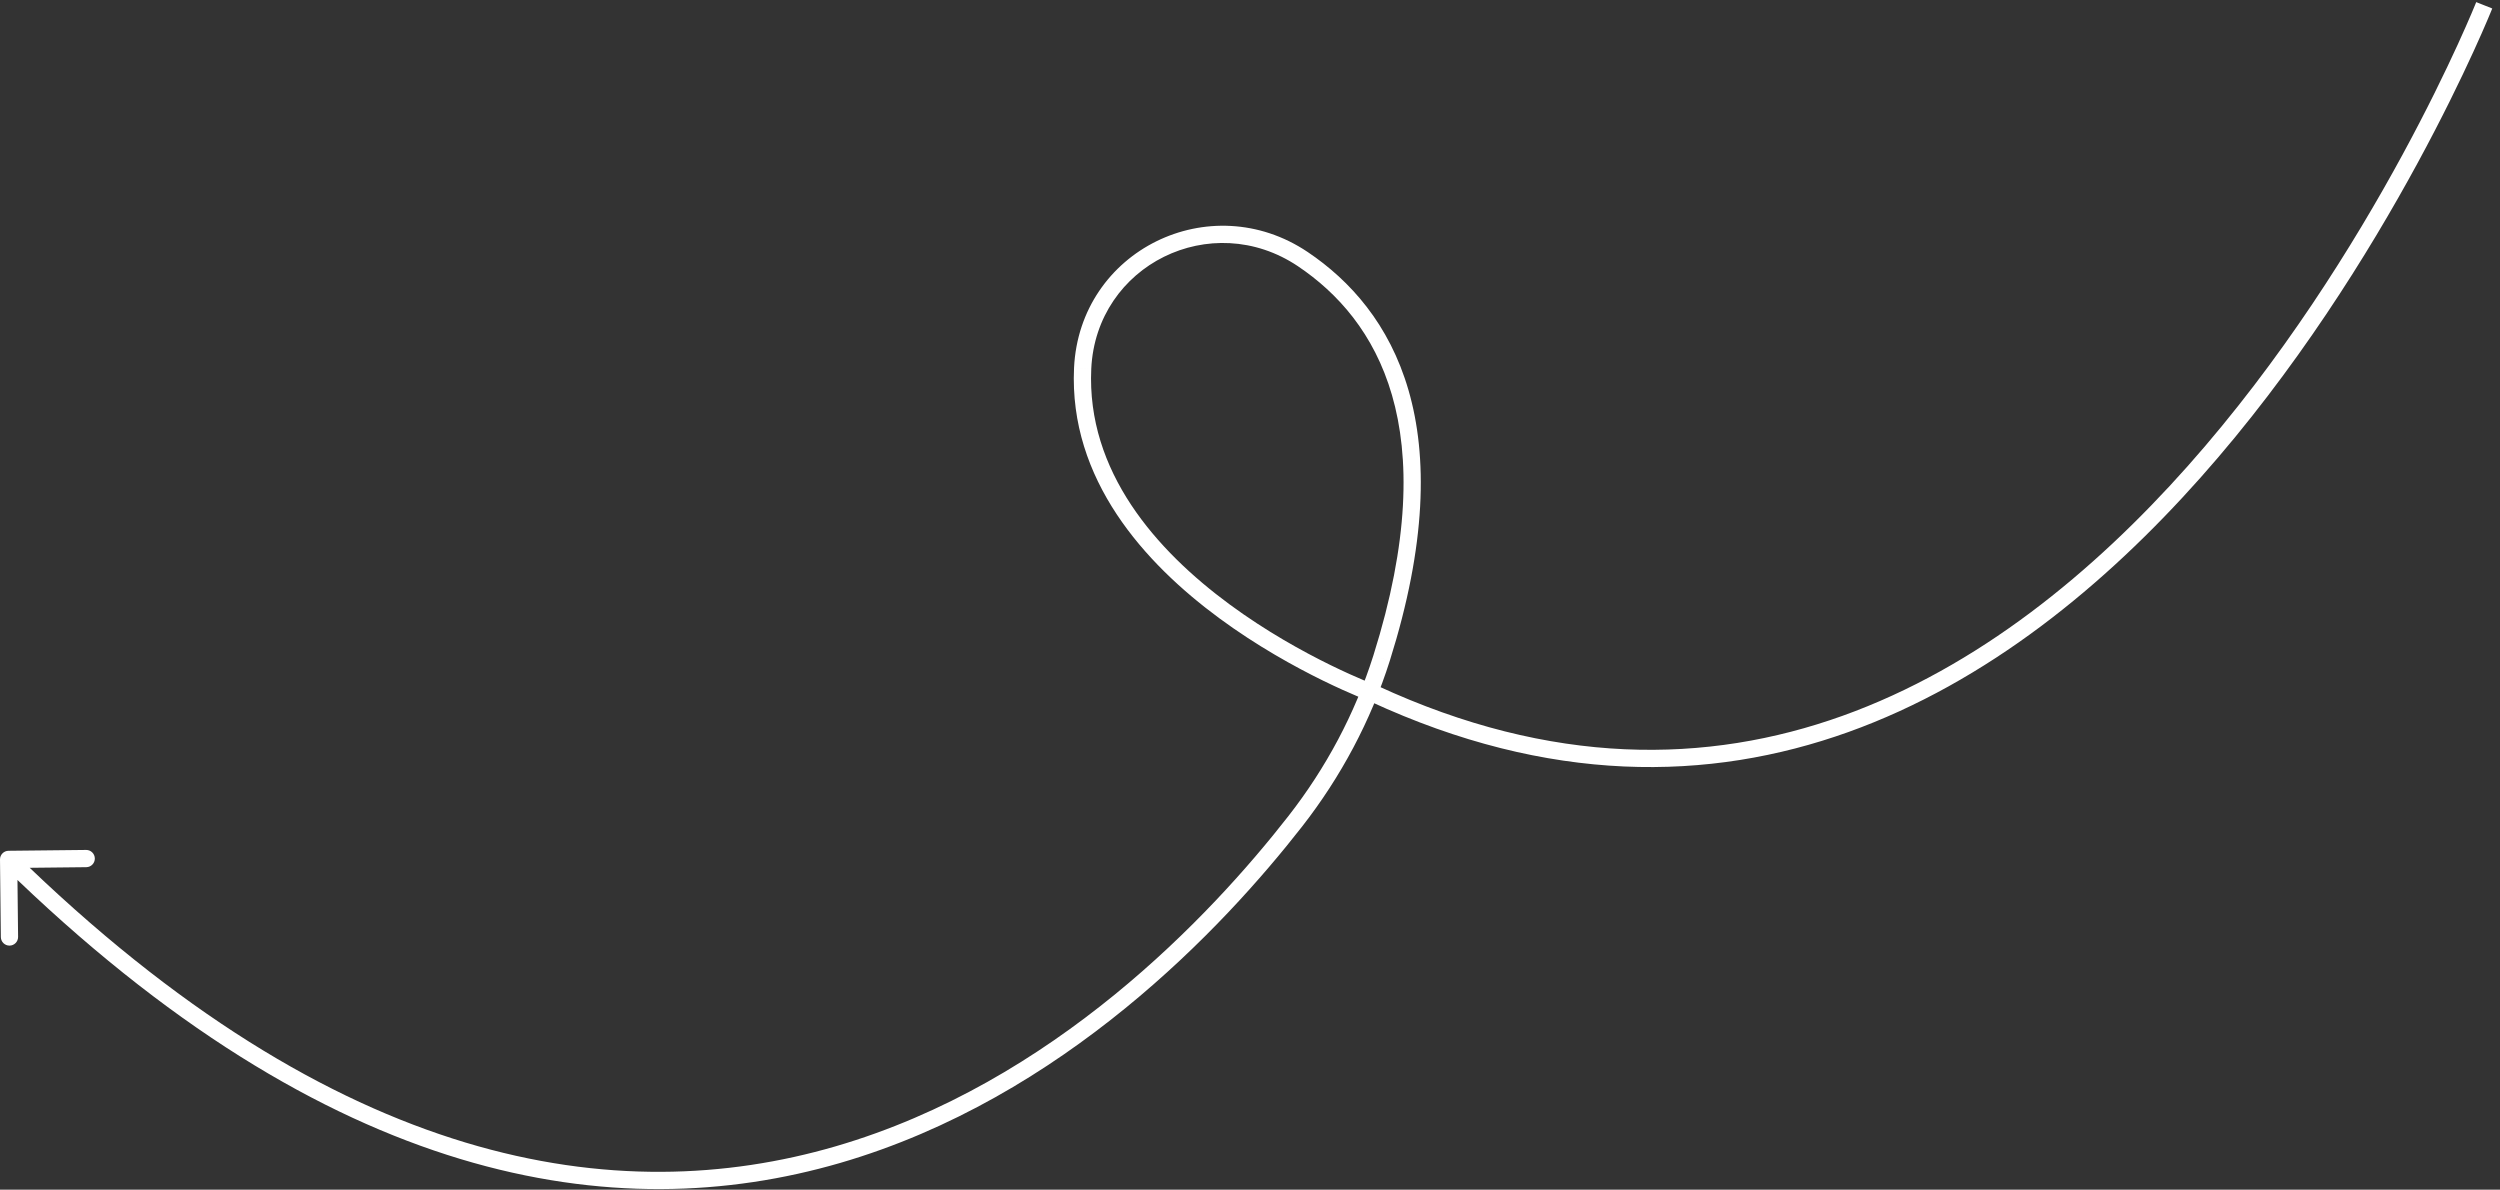 <svg width="290" height="138" viewBox="0 0 290 138" fill="none" xmlns="http://www.w3.org/2000/svg">
<rect x="0" y="0" width="290" height="138" fill="#333333" stroke="none"/>
<path d="M159.353 80.455L159.699 79.517L159.737 79.531L159.773 79.547L159.353 80.455ZM125.588 42.722L124.589 42.675L124.589 42.674L125.588 42.722ZM151.126 30.057L151.683 29.227L151.684 29.227L151.126 30.057ZM160.263 76.348L161.217 76.649L161.216 76.65L160.263 76.348ZM150.254 95.266L149.466 94.651L149.466 94.65L150.254 95.266ZM0 99.702C-0.006 99.15 0.437 98.697 0.989 98.691L9.989 98.593C10.541 98.587 10.993 99.03 11 99.582C11.006 100.134 10.563 100.587 10.011 100.593L2.011 100.68L2.098 108.68C2.104 109.232 1.662 109.685 1.109 109.691C0.557 109.697 0.105 109.254 0.099 108.702L0 99.702ZM288.171 0.614C289.1 0.983 289.1 0.984 289.1 0.985C289.099 0.986 289.098 0.988 289.098 0.99C289.096 0.994 289.094 1 289.091 1.008C289.085 1.023 289.076 1.045 289.064 1.074C289.04 1.132 289.005 1.218 288.959 1.331C288.867 1.556 288.728 1.888 288.545 2.319C288.179 3.18 287.632 4.435 286.907 6.017C285.458 9.18 283.298 13.653 280.449 18.9C274.755 29.388 266.295 42.995 255.249 55.421C244.207 67.843 230.533 79.137 214.4 84.921C198.234 90.717 179.664 90.954 158.934 81.363L159.773 79.547C180.028 88.919 198.054 88.657 213.725 83.039C229.43 77.408 242.838 66.372 253.754 54.092C264.665 41.818 273.041 28.353 278.692 17.945C281.516 12.744 283.656 8.312 285.089 5.184C285.805 3.619 286.345 2.381 286.705 1.536C286.885 1.113 287.02 0.788 287.109 0.57C287.154 0.461 287.188 0.379 287.21 0.324C287.221 0.297 287.229 0.276 287.234 0.263C287.237 0.256 287.239 0.251 287.24 0.248C287.241 0.247 287.241 0.246 287.242 0.245C287.242 0.244 287.242 0.244 288.171 0.614ZM159.353 80.455C159.008 81.393 159.007 81.393 159.007 81.393C159.006 81.393 159.006 81.393 159.005 81.392C159.003 81.392 159.001 81.391 158.999 81.39C158.994 81.388 158.987 81.386 158.978 81.382C158.959 81.375 158.933 81.365 158.898 81.352C158.829 81.326 158.727 81.287 158.596 81.235C158.334 81.132 157.952 80.979 157.467 80.775C156.499 80.368 155.122 79.76 153.474 78.954C150.182 77.341 145.797 74.925 141.441 71.717C132.777 65.334 123.983 55.623 124.589 42.675L126.587 42.769C126.029 54.683 134.118 63.838 142.628 70.106C146.859 73.224 151.134 75.58 154.354 77.157C155.963 77.945 157.305 78.537 158.242 78.931C158.711 79.129 159.078 79.276 159.327 79.374C159.451 79.422 159.546 79.459 159.609 79.483C159.64 79.495 159.663 79.503 159.679 79.509C159.686 79.512 159.692 79.514 159.695 79.515C159.697 79.516 159.698 79.516 159.699 79.516C159.699 79.517 159.699 79.517 159.699 79.517C159.699 79.517 159.699 79.517 159.353 80.455ZM124.589 42.674C125.238 29.039 140.376 21.639 151.683 29.227L150.569 30.887C140.522 24.146 127.16 30.729 126.587 42.769L124.589 42.674ZM151.684 29.227C156.607 32.537 161.166 37.594 163.391 45.278C165.611 52.945 165.478 63.127 161.217 76.649L159.309 76.048C163.491 62.777 163.549 53.014 161.47 45.834C159.396 38.67 155.165 33.978 150.568 30.887L151.684 29.227ZM161.216 76.65C159.013 83.625 155.535 90.122 151.043 95.881L149.466 94.65C153.817 89.072 157.18 82.787 159.309 76.047L161.216 76.65ZM151.043 95.881C141.924 107.571 123.35 127.372 97.452 134.904C71.443 142.468 38.306 137.59 0.301 100.406L1.699 98.977C39.298 135.763 71.713 140.307 96.893 132.984C122.183 125.628 140.433 106.231 149.466 94.651L151.043 95.881Z" fill="white"/>
</svg>
